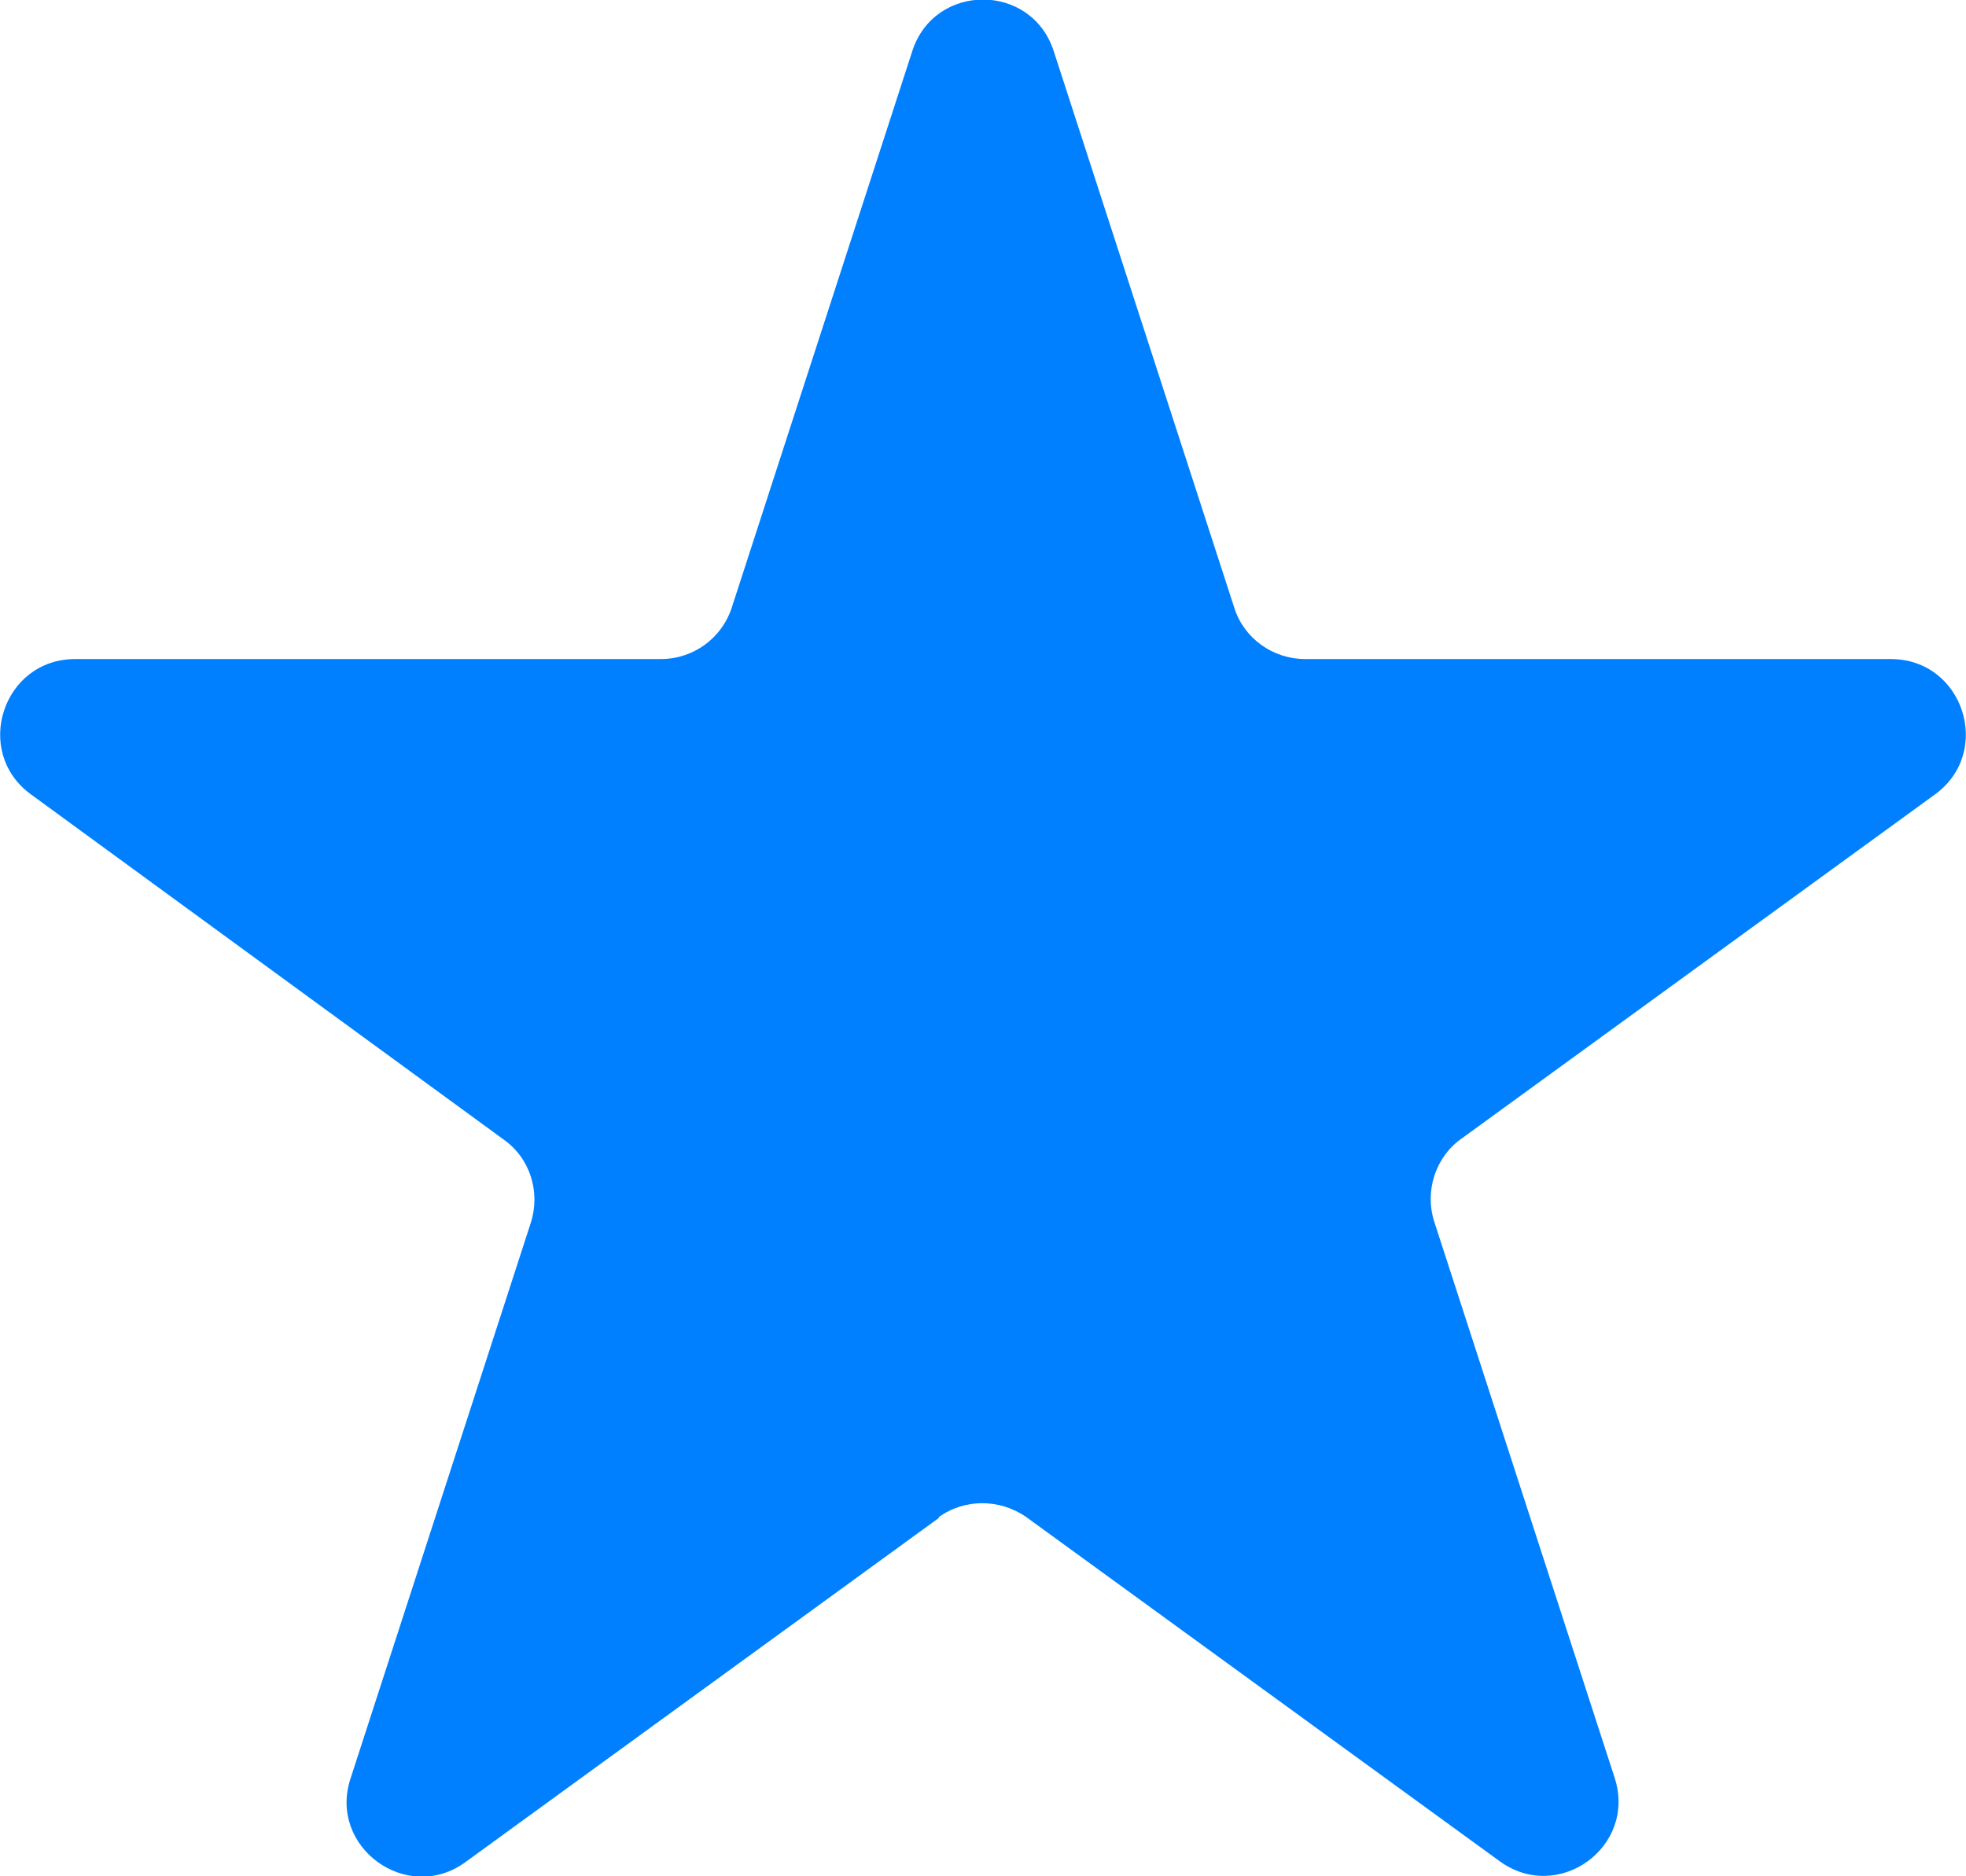 <?xml version="1.0" encoding="UTF-8"?>
<svg id="Layer_2" data-name="Layer 2" xmlns="http://www.w3.org/2000/svg" viewBox="0 0 22.22 21.21">
  <defs>
    <style>
      .cls-1 {
        fill: #0080ff;
        stroke-width: 0px;
      }
    </style>
  </defs>
  <g id="Layer_3" data-name="Layer 3">
    <path class="cls-1" d="M10.61,17.16l-5.35,3.89c-.66.48-1.55-.17-1.3-.94l2.04-6.29c.11-.35-.01-.73-.31-.94L.35,8.98c-.66-.48-.32-1.53.5-1.53h6.62c.37,0,.69-.24.8-.58L10.31.58c.25-.78,1.35-.78,1.6,0l2.04,6.29c.11.35.44.58.8.58h6.62c.82,0,1.16,1.05.5,1.53l-5.35,3.89c-.3.21-.42.6-.31.94l2.04,6.29c.25.78-.64,1.42-1.3.94l-5.35-3.89c-.3-.21-.7-.21-.99,0Z"/>
  </g>
</svg>
